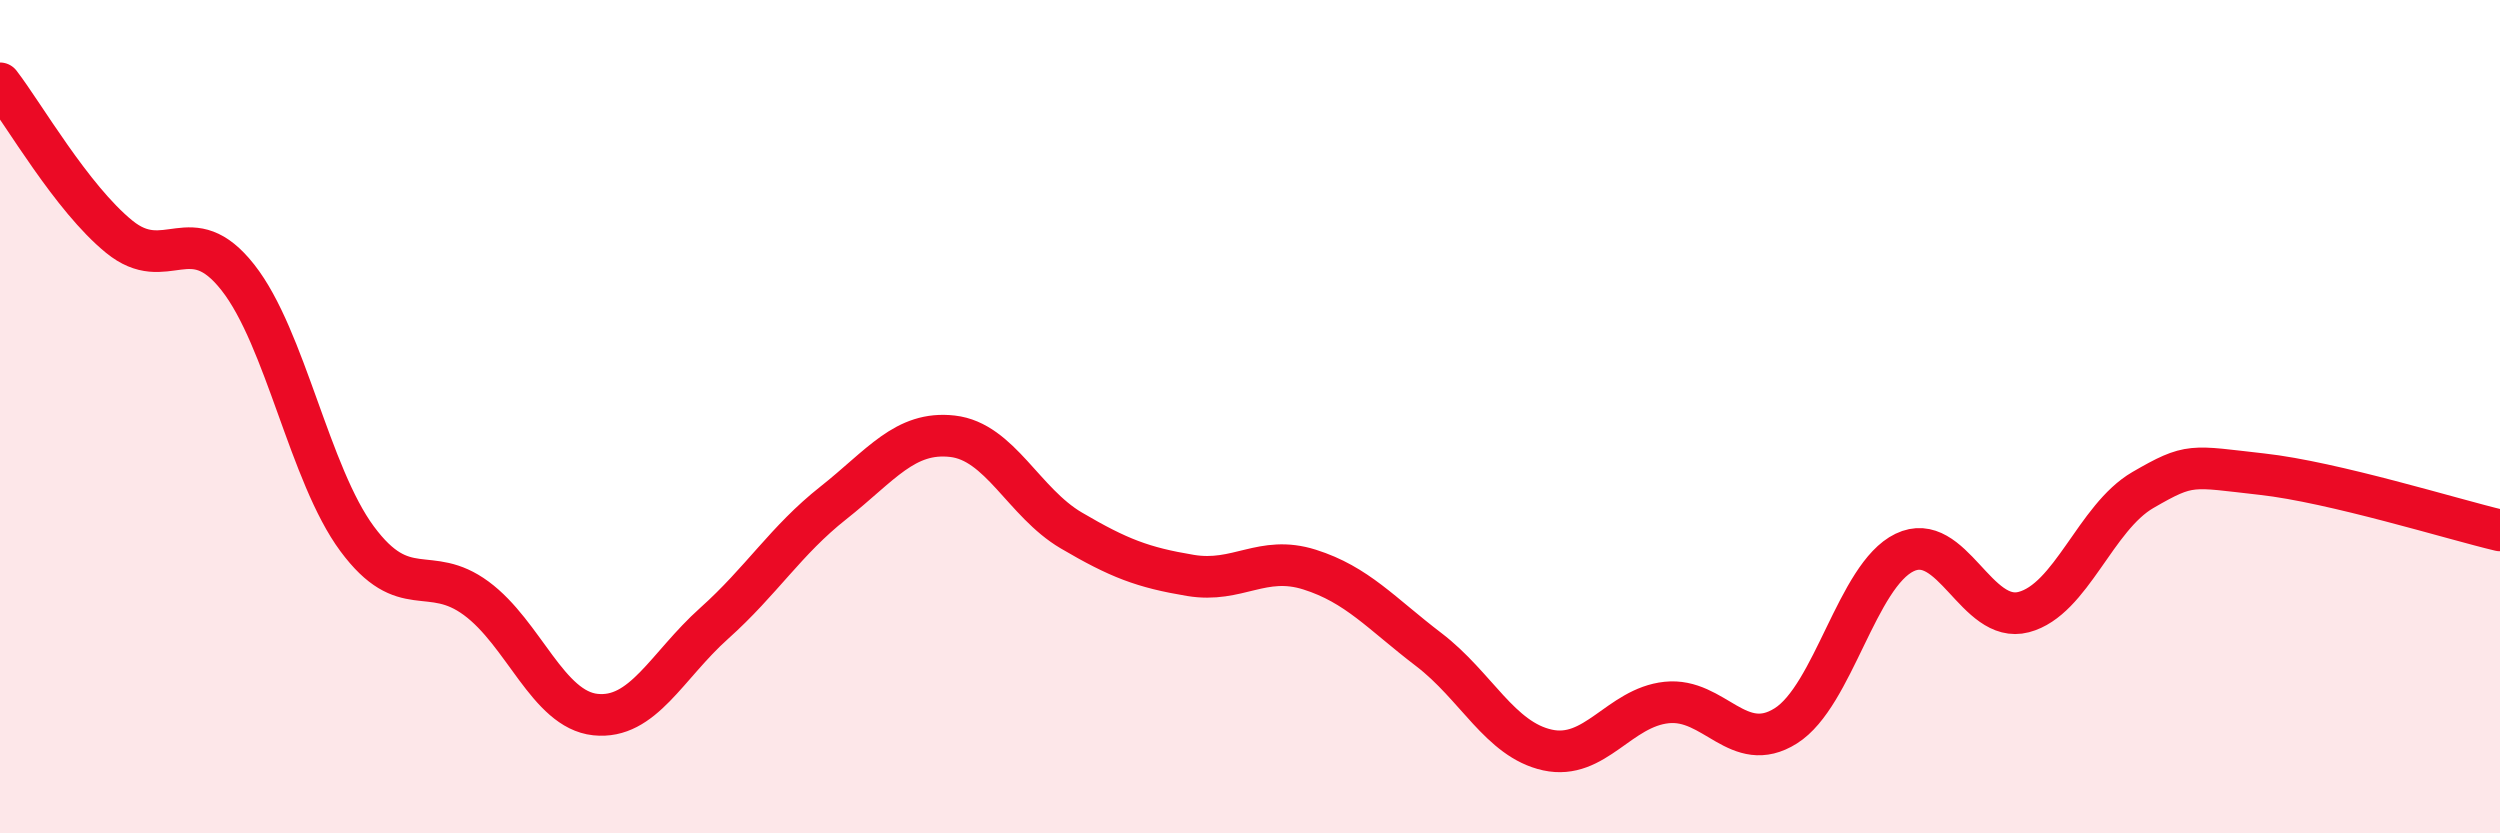
    <svg width="60" height="20" viewBox="0 0 60 20" xmlns="http://www.w3.org/2000/svg">
      <path
        d="M 0,2 C 0.57,2.74 1.72,4.75 2.86,5.68 C 4,6.61 4.57,5.21 5.71,6.66 C 6.85,8.11 7.43,11.39 8.57,12.93 C 9.71,14.47 10.29,13.52 11.43,14.36 C 12.57,15.2 13.15,17.03 14.29,17.15 C 15.43,17.27 16,15.98 17.14,14.96 C 18.28,13.94 18.86,12.97 20,12.07 C 21.14,11.17 21.72,10.34 22.86,10.47 C 24,10.6 24.57,12.06 25.71,12.73 C 26.85,13.4 27.43,13.62 28.57,13.81 C 29.71,14 30.29,13.31 31.43,13.67 C 32.57,14.03 33.15,14.72 34.29,15.59 C 35.43,16.46 36,17.75 37.14,18 C 38.28,18.25 38.86,16.98 40,16.86 C 41.14,16.74 41.72,18.14 42.86,17.42 C 44,16.7 44.57,13.81 45.71,13.26 C 46.85,12.71 47.43,14.99 48.57,14.69 C 49.71,14.39 50.29,12.42 51.43,11.76 C 52.57,11.1 52.58,11.19 54.29,11.38 C 56,11.57 58.86,12.46 60,12.73L60 20L0 20Z"
        fill="#EB0A25"
        opacity="0.1"
        stroke-linecap="round"
        stroke-linejoin="round"
      />
      <path
        d="M 0,2 C 0.57,2.74 1.72,4.75 2.86,5.68 C 4,6.61 4.57,5.21 5.71,6.66 C 6.85,8.11 7.43,11.39 8.57,12.93 C 9.71,14.47 10.29,13.52 11.43,14.36 C 12.57,15.2 13.15,17.03 14.29,17.15 C 15.43,17.27 16,15.98 17.14,14.96 C 18.28,13.94 18.86,12.97 20,12.07 C 21.14,11.17 21.72,10.34 22.86,10.47 C 24,10.6 24.57,12.06 25.71,12.73 C 26.85,13.4 27.43,13.62 28.57,13.81 C 29.71,14 30.29,13.31 31.43,13.67 C 32.57,14.03 33.15,14.72 34.29,15.59 C 35.43,16.46 36,17.75 37.14,18 C 38.28,18.25 38.86,16.98 40,16.86 C 41.14,16.74 41.72,18.14 42.86,17.42 C 44,16.7 44.57,13.81 45.71,13.26 C 46.85,12.71 47.43,14.99 48.57,14.69 C 49.71,14.39 50.29,12.42 51.43,11.76 C 52.57,11.1 52.58,11.19 54.29,11.38 C 56,11.57 58.86,12.46 60,12.73"
        stroke="#EB0A25"
        stroke-width="1"
        fill="none"
        stroke-linecap="round"
        stroke-linejoin="round"
      />
    </svg>
  